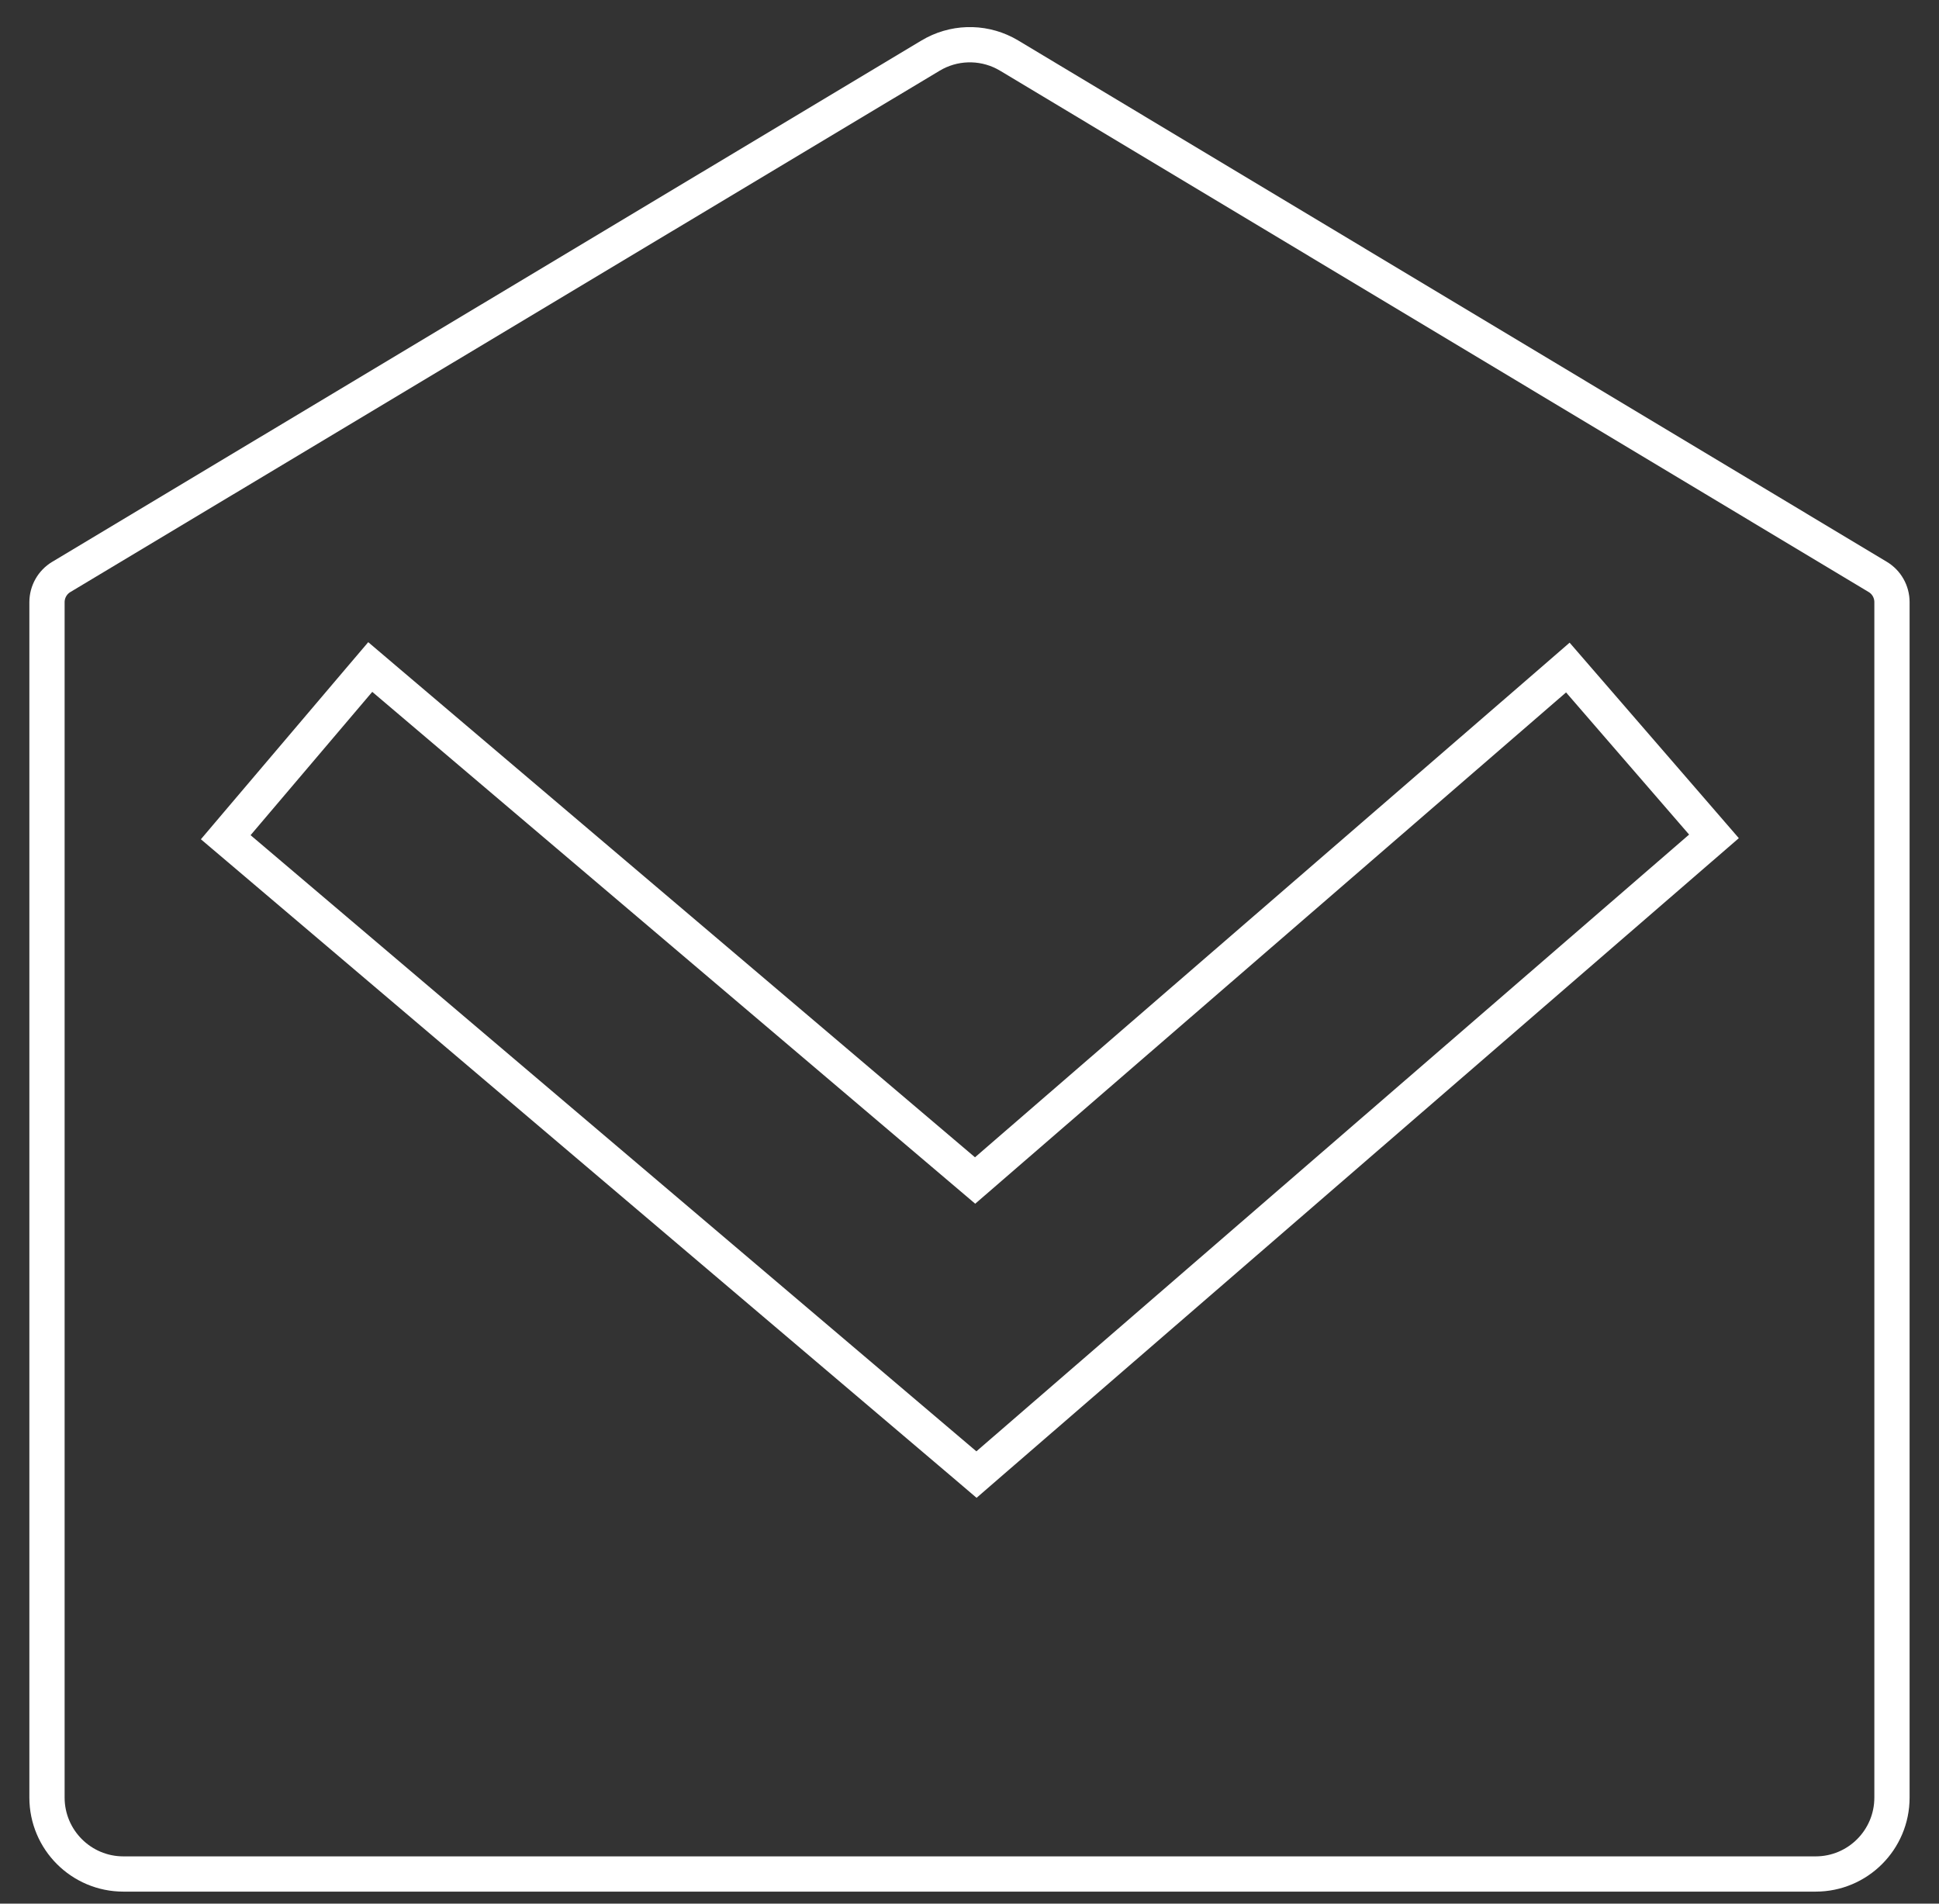 <svg width="55" height="54" viewBox="0 0 55 54" fill="none" xmlns="http://www.w3.org/2000/svg">
<rect x="0" y="0" width="55" height="54" fill="#333333" stroke="none"/>
<path d="M26.396 1.577C27.039 1.191 27.833 1.167 28.495 1.505L28.625 1.577L53.262 16.365C53.513 16.515 53.666 16.787 53.666 17.08V50.992C53.666 52.188 52.697 53.159 51.501 53.159H3.5C2.304 53.159 1.334 52.188 1.333 50.992V17.08C1.334 16.787 1.487 16.517 1.738 16.366L26.396 1.577ZM10.178 19.302L6.726 23.368L6.403 23.749L6.784 24.072L27.372 41.551L27.698 41.829L28.022 41.548L48.239 24.052L48.617 23.725L48.29 23.347L44.8 19.315L44.472 18.936L44.094 19.264L27.659 33.487L10.883 19.245L10.502 18.921L10.178 19.302Z" stroke="white"/>
</svg>
